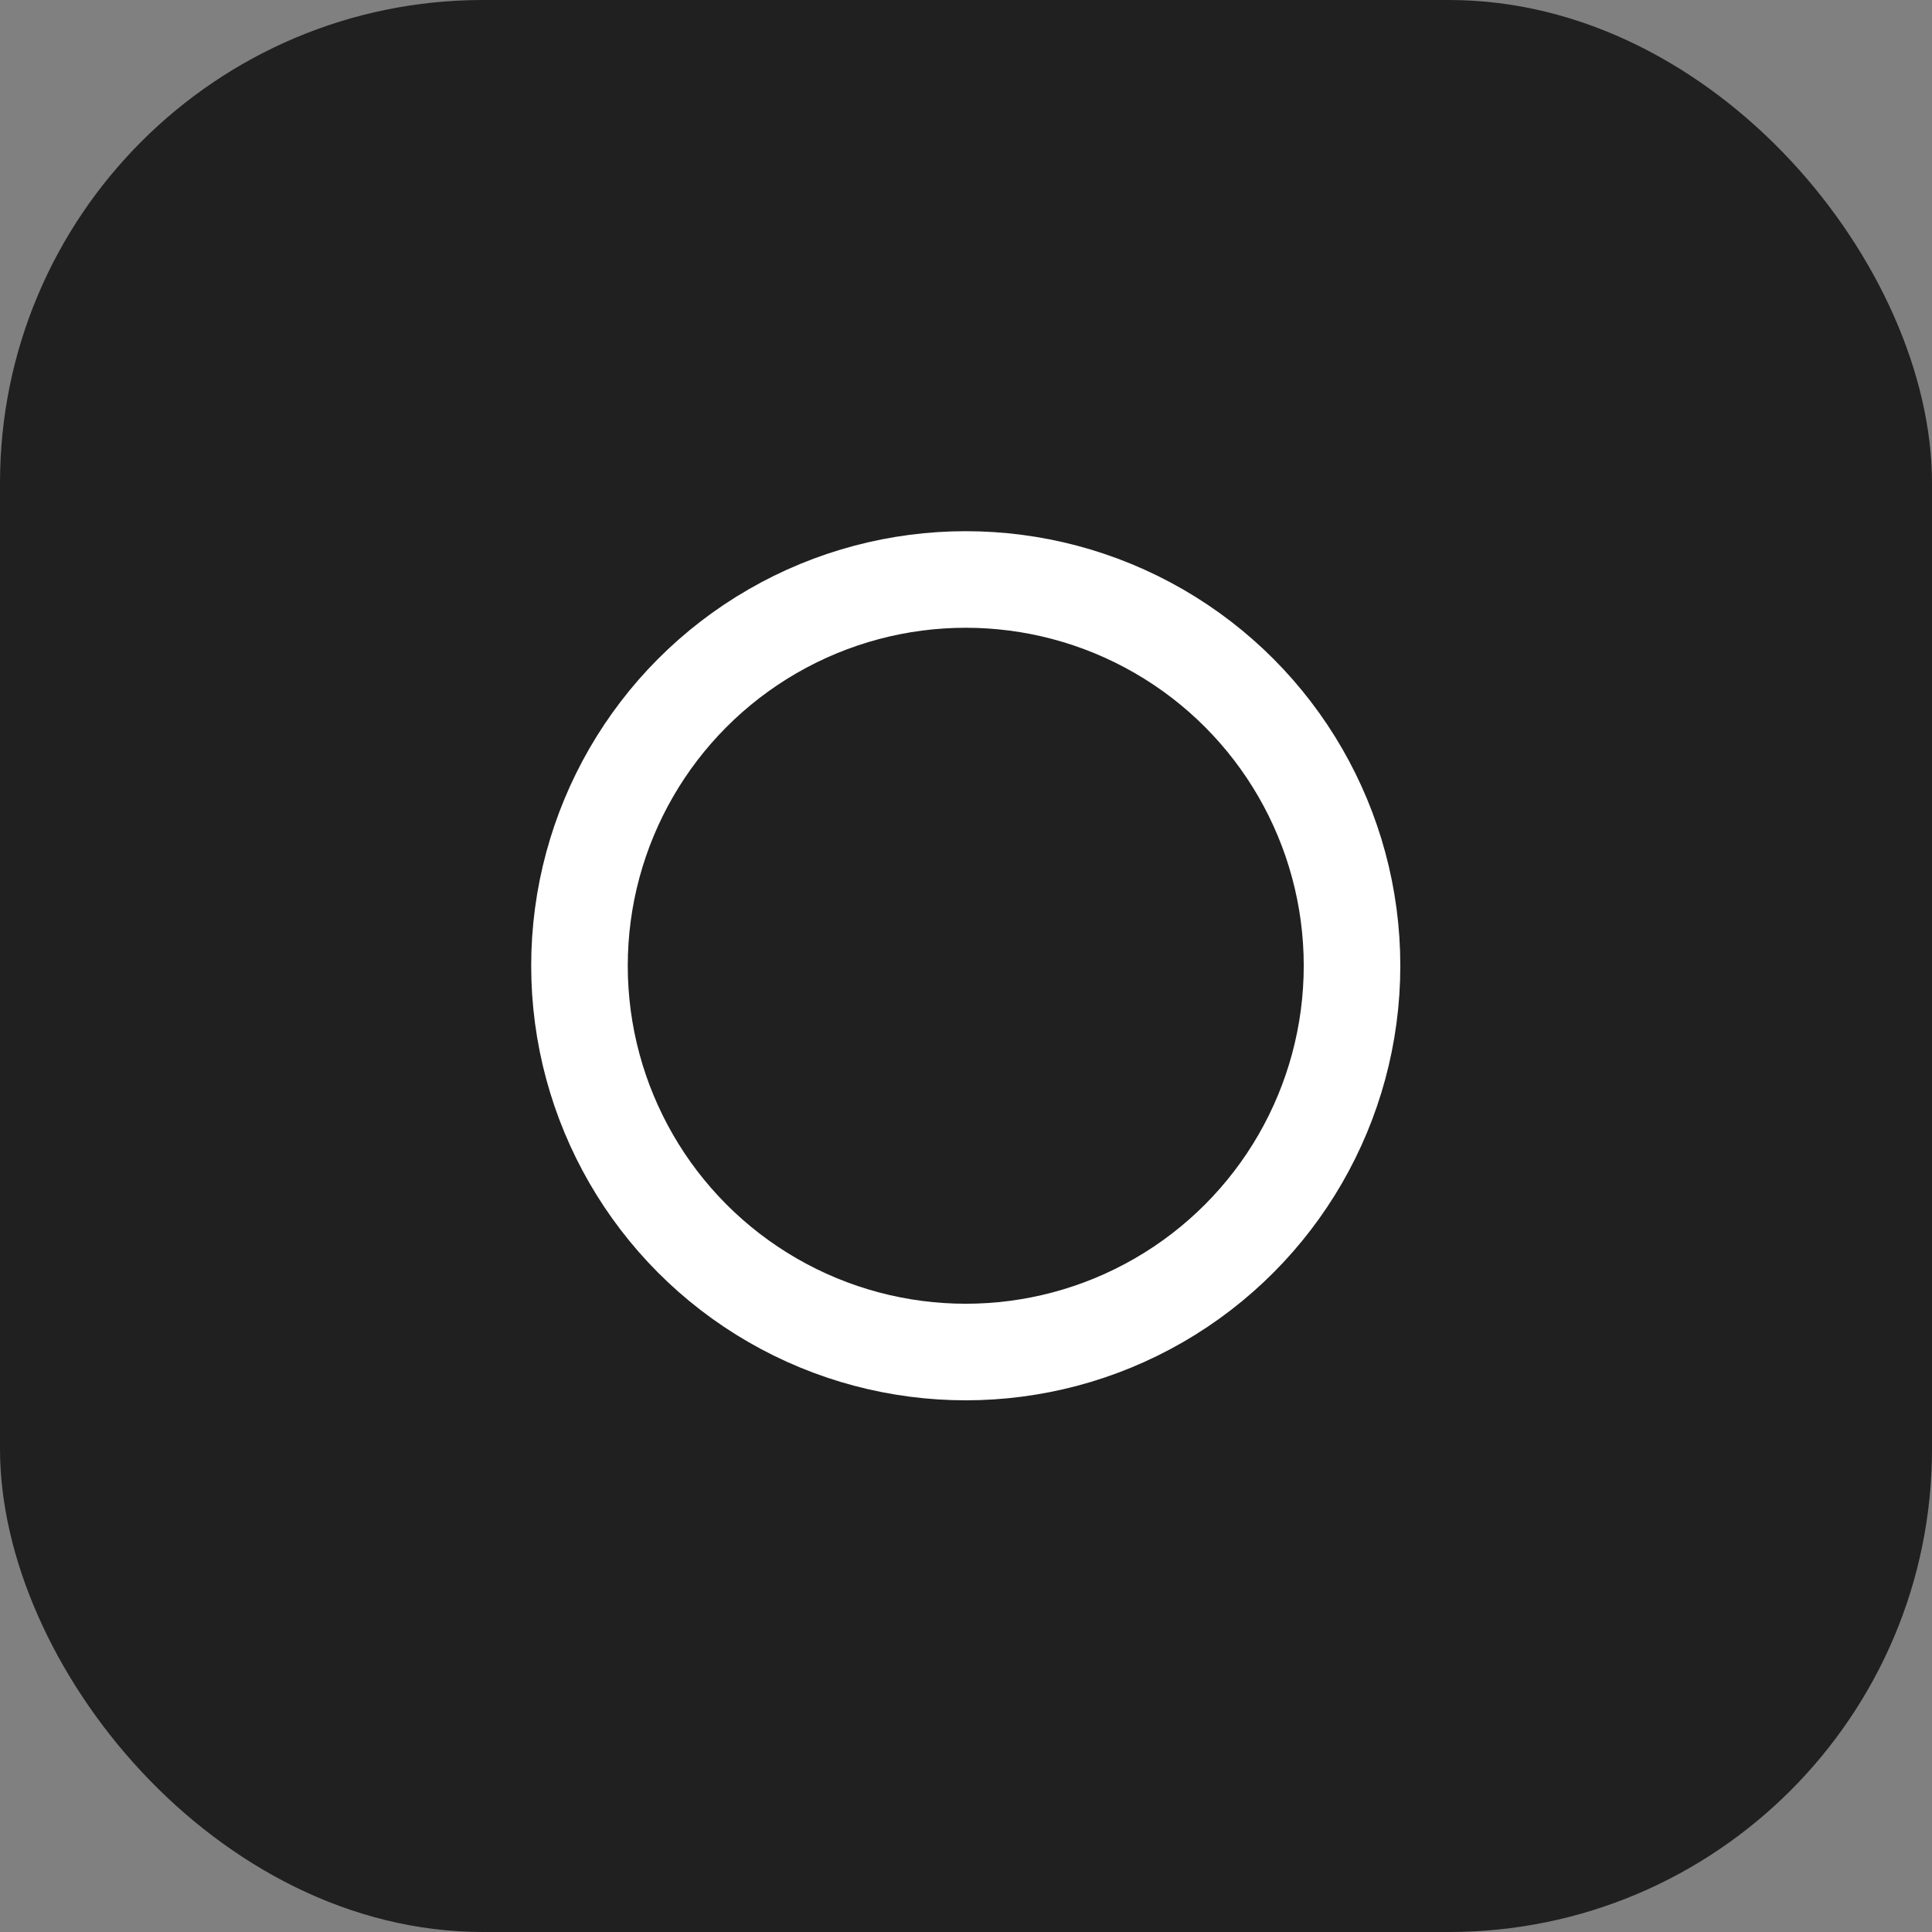 <svg xmlns="http://www.w3.org/2000/svg" version="1.1" xmlns:xlink="http://www.w3.org/1999/xlink" xmlns:svgjs="http://svgjs.dev/svgjs" width="1000" height="1000"><rect width="100%" height="100%" fill="#808080" stroke="none"/><style>
    #light-icon {
      display: inline;
    }
    #dark-icon {
      display: none;
    }

    @media (prefers-color-scheme: dark) {
      #light-icon {
        display: none;
      }
      #dark-icon {
        display: inline;
      }
    }
  </style><g id="light-icon"><svg xmlns="http://www.w3.org/2000/svg" version="1.1" xmlns:xlink="http://www.w3.org/1999/xlink" xmlns:svgjs="http://svgjs.dev/svgjs" width="1000" height="1000"><g clip-path="url(#SvgjsClipPath1398)"><rect width="1000" height="1000" fill="#202020"></rect><g transform="matrix(1.562,0,0,1.562,100,100)"><svg xmlns="http://www.w3.org/2000/svg" version="1.1" xmlns:xlink="http://www.w3.org/1999/xlink" xmlns:svgjs="http://svgjs.dev/svgjs" width="512" height="512"><svg viewBox="0 0 512 512" xmlns="http://www.w3.org/2000/svg">
  <!-- Regular rectangle -->
  <rect stroke="#202020" fill="#202020" stroke-width="8" stroke-opacity="1" stroke-linejoin="round" x="16" y="16" width="480" height="480" rx="16"></rect>
  
  
  
  <!-- <rect stroke="black" fill="black" stroke-width="8" stroke-opacity="1" stroke-linejoin="round" x="16" y="16" width="224" height="224" rx="8"/>
  <rect stroke="black" fill="black" stroke-width="8" stroke-opacity="1" stroke-linejoin="round" x="272" y="16" width="224" height="224" rx="8"/>

  <rect stroke="black" fill="black" stroke-width="8" stroke-opacity="1" stroke-linejoin="round" x="16" y="272" width="224" height="224" rx="8"/>
  <rect stroke="black" fill="black" stroke-width="8" stroke-opacity="1" stroke-linejoin="round" x="272" y="272" width="224" height="224" rx="8"/> --> 

  <ellipse stroke="white" fill="#202020" stroke-width="32" fill-opacity="1" stroke-opacity="1" cx="256" cy="256" rx="128" ry="128"></ellipse>

  <!-- <rect stroke="white" fill="white" stroke-width="8" stroke-opacity="1" x="192" y="192" width="128" height="128" rx="16"/> -->
</svg></svg></g></g><defs><clipPath id="SvgjsClipPath1398"><rect width="1000" height="1000" x="0" y="0" rx="250" ry="250"></rect></clipPath></defs></svg></g><g id="dark-icon"><svg xmlns="http://www.w3.org/2000/svg" version="1.1" xmlns:xlink="http://www.w3.org/1999/xlink" xmlns:svgjs="http://svgjs.dev/svgjs" width="1000" height="1000"><g clip-path="url(#SvgjsClipPath1399)"><rect width="1000" height="1000" fill="#ffffff"></rect><g transform="matrix(1.562,0,0,1.562,100,100)"><svg xmlns="http://www.w3.org/2000/svg" version="1.1" xmlns:xlink="http://www.w3.org/1999/xlink" xmlns:svgjs="http://svgjs.dev/svgjs" width="512" height="512"><svg viewBox="0 0 512 512" xmlns="http://www.w3.org/2000/svg">
  <!-- Regular rectangle -->
  <rect stroke="white" fill="white" stroke-width="8" stroke-opacity="1" stroke-linejoin="round" x="16" y="16" width="480" height="480" rx="16"></rect>
  
  
  
  <!-- <rect stroke="black" fill="black" stroke-width="8" stroke-opacity="1" stroke-linejoin="round" x="16" y="16" width="224" height="224" rx="8"/>
  <rect stroke="black" fill="black" stroke-width="8" stroke-opacity="1" stroke-linejoin="round" x="272" y="16" width="224" height="224" rx="8"/>

  <rect stroke="black" fill="black" stroke-width="8" stroke-opacity="1" stroke-linejoin="round" x="16" y="272" width="224" height="224" rx="8"/>
  <rect stroke="black" fill="black" stroke-width="8" stroke-opacity="1" stroke-linejoin="round" x="272" y="272" width="224" height="224" rx="8"/> --> 

  <ellipse stroke="#202020" fill="white" stroke-width="32" fill-opacity="1" stroke-opacity="1" cx="256" cy="256" rx="128" ry="128"></ellipse>

  <!-- <rect stroke="white" fill="white" stroke-width="8" stroke-opacity="1" x="192" y="192" width="128" height="128" rx="16"/> -->
</svg></svg></g></g><defs><clipPath id="SvgjsClipPath1399"><rect width="1000" height="1000" x="0" y="0" rx="250" ry="250"></rect></clipPath></defs></svg></g></svg>
